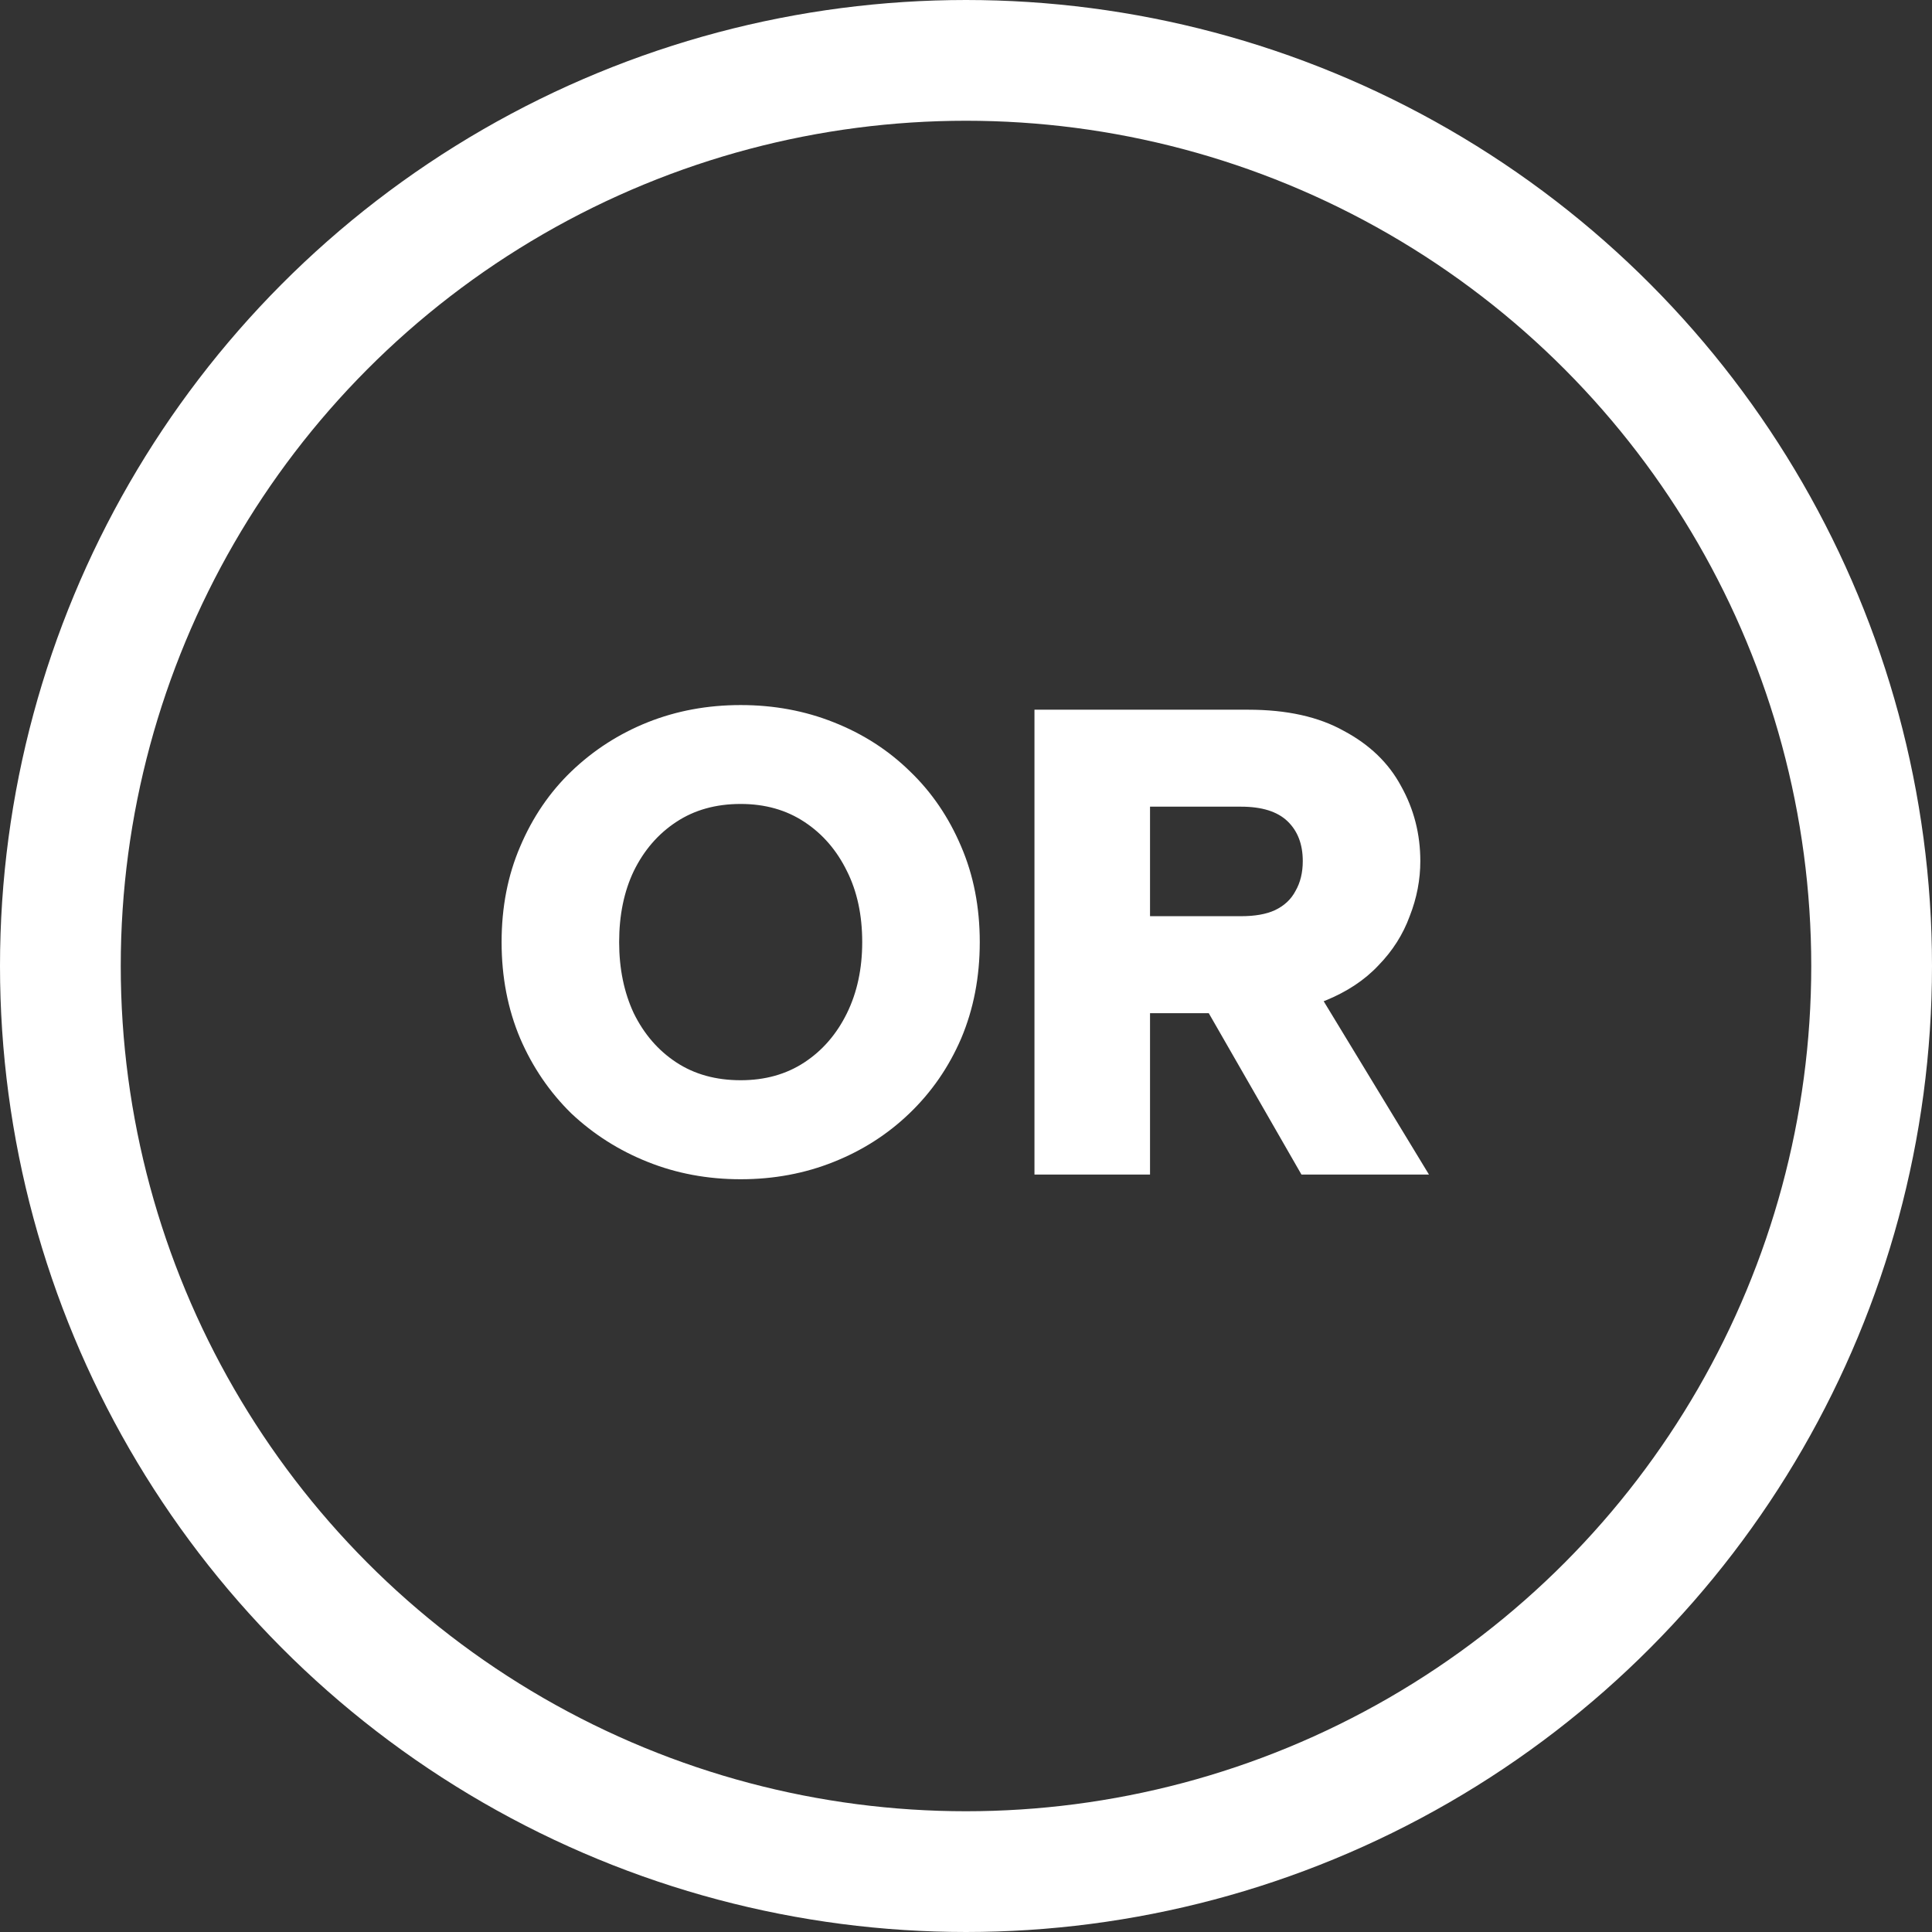 <svg width="32" height="32" viewBox="0 0 32 32" fill="none" xmlns="http://www.w3.org/2000/svg">
<rect x="0" y="0" width="32" height="32" fill="#333333" stroke="none"/>
<path d="M12.268 19.532C11.718 19.532 11.205 19.436 10.728 19.245C10.251 19.055 9.83 18.787 9.463 18.442C9.104 18.09 8.821 17.676 8.616 17.2C8.411 16.715 8.308 16.184 8.308 15.604C8.308 15.025 8.411 14.497 8.616 14.021C8.821 13.537 9.104 13.122 9.463 12.777C9.83 12.425 10.251 12.154 10.728 11.963C11.205 11.773 11.718 11.678 12.268 11.678C12.818 11.678 13.331 11.773 13.808 11.963C14.292 12.154 14.714 12.425 15.073 12.777C15.432 13.122 15.715 13.537 15.92 14.021C16.125 14.497 16.228 15.025 16.228 15.604C16.228 16.184 16.125 16.715 15.92 17.2C15.715 17.676 15.429 18.09 15.062 18.442C14.703 18.787 14.285 19.055 13.808 19.245C13.331 19.436 12.818 19.532 12.268 19.532ZM12.268 17.892C12.671 17.892 13.023 17.794 13.324 17.596C13.625 17.398 13.859 17.126 14.028 16.782C14.197 16.437 14.281 16.044 14.281 15.604C14.281 15.157 14.197 14.765 14.028 14.428C13.859 14.083 13.625 13.812 13.324 13.614C13.023 13.415 12.671 13.316 12.268 13.316C11.857 13.316 11.502 13.415 11.201 13.614C10.9 13.812 10.666 14.083 10.497 14.428C10.336 14.765 10.255 15.157 10.255 15.604C10.255 16.044 10.336 16.437 10.497 16.782C10.666 17.126 10.9 17.398 11.201 17.596C11.502 17.794 11.857 17.892 12.268 17.892ZM21.578 14.262C21.578 13.984 21.494 13.764 21.325 13.602C21.157 13.441 20.9 13.361 20.555 13.361H19.048V15.175H20.555C20.783 15.175 20.97 15.143 21.116 15.076C21.27 15.003 21.384 14.897 21.457 14.758C21.538 14.618 21.578 14.453 21.578 14.262ZM20.676 11.755C21.314 11.755 21.842 11.872 22.26 12.107C22.686 12.334 23.001 12.638 23.206 13.02C23.419 13.401 23.525 13.815 23.525 14.262C23.525 14.57 23.467 14.875 23.349 15.175C23.239 15.476 23.067 15.748 22.832 15.989C22.605 16.232 22.312 16.426 21.952 16.573C21.593 16.712 21.168 16.782 20.676 16.782H19.048V19.454H17.134V11.755H20.676ZM21.644 16.122L23.668 19.454H21.556L19.642 16.122H21.644Z" fill="white"/>
<circle cx="16" cy="16" r="15" stroke="white" stroke-width="2"/>
</svg>
